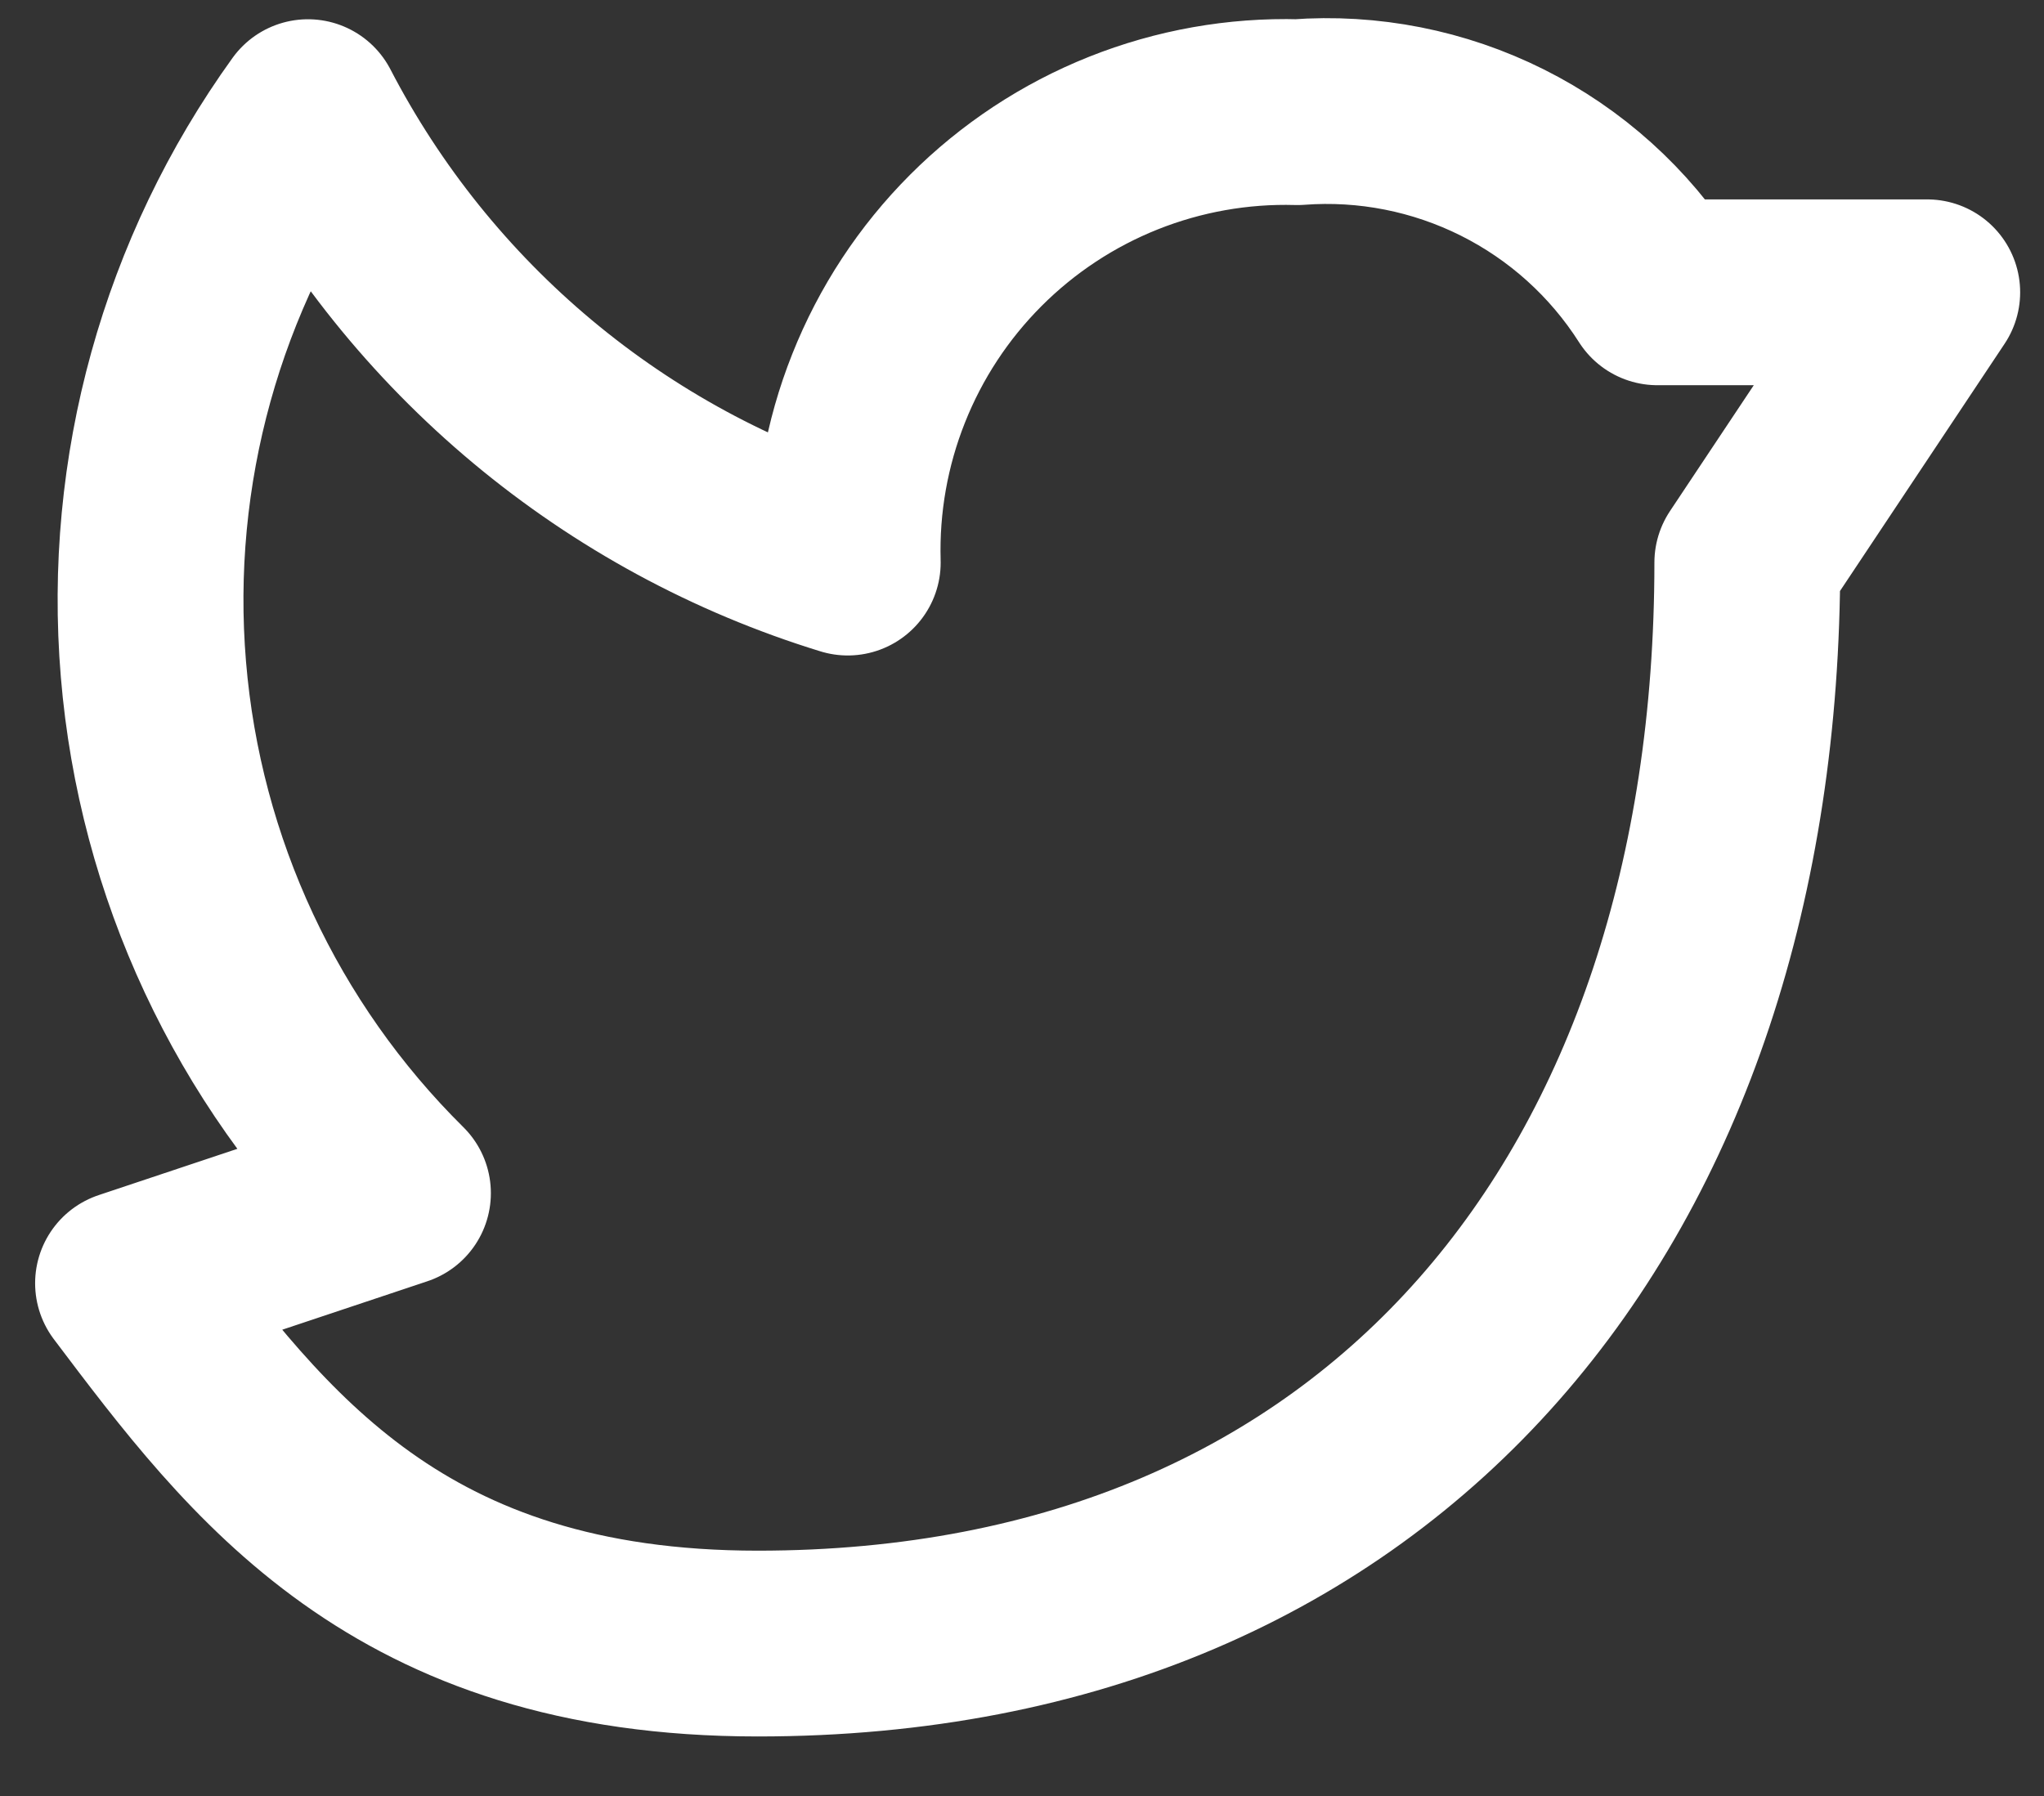 <?xml version="1.0" encoding="UTF-8"?> <svg xmlns="http://www.w3.org/2000/svg" width="33" height="29" viewBox="0 0 33 29" fill="none"><rect x="0" y="0" width="33" height="29" fill="#333333" stroke="none"/><path d="M28.21 9.084C28.21 19.266 22.401 26.539 12.234 26.539C6.425 26.539 4.165 23.501 2.067 20.721M2.067 20.721L6.425 19.266C4.143 17.008 2.743 14.009 2.477 10.808C2.21 7.607 3.095 4.416 4.972 1.811C5.87 3.542 7.103 5.076 8.599 6.325C10.095 7.574 11.825 8.512 13.687 9.084C13.66 8.122 13.829 7.164 14.185 6.27C14.54 5.375 15.074 4.563 15.754 3.882C16.434 3.201 17.245 2.666 18.138 2.31C19.031 1.954 19.988 1.784 20.948 1.811C22.089 1.725 23.232 1.951 24.255 2.463C25.278 2.975 26.143 3.754 26.758 4.72H31.115L28.21 9.084" stroke="white" stroke-width="3" stroke-linecap="round" stroke-linejoin="round"></path></svg> 